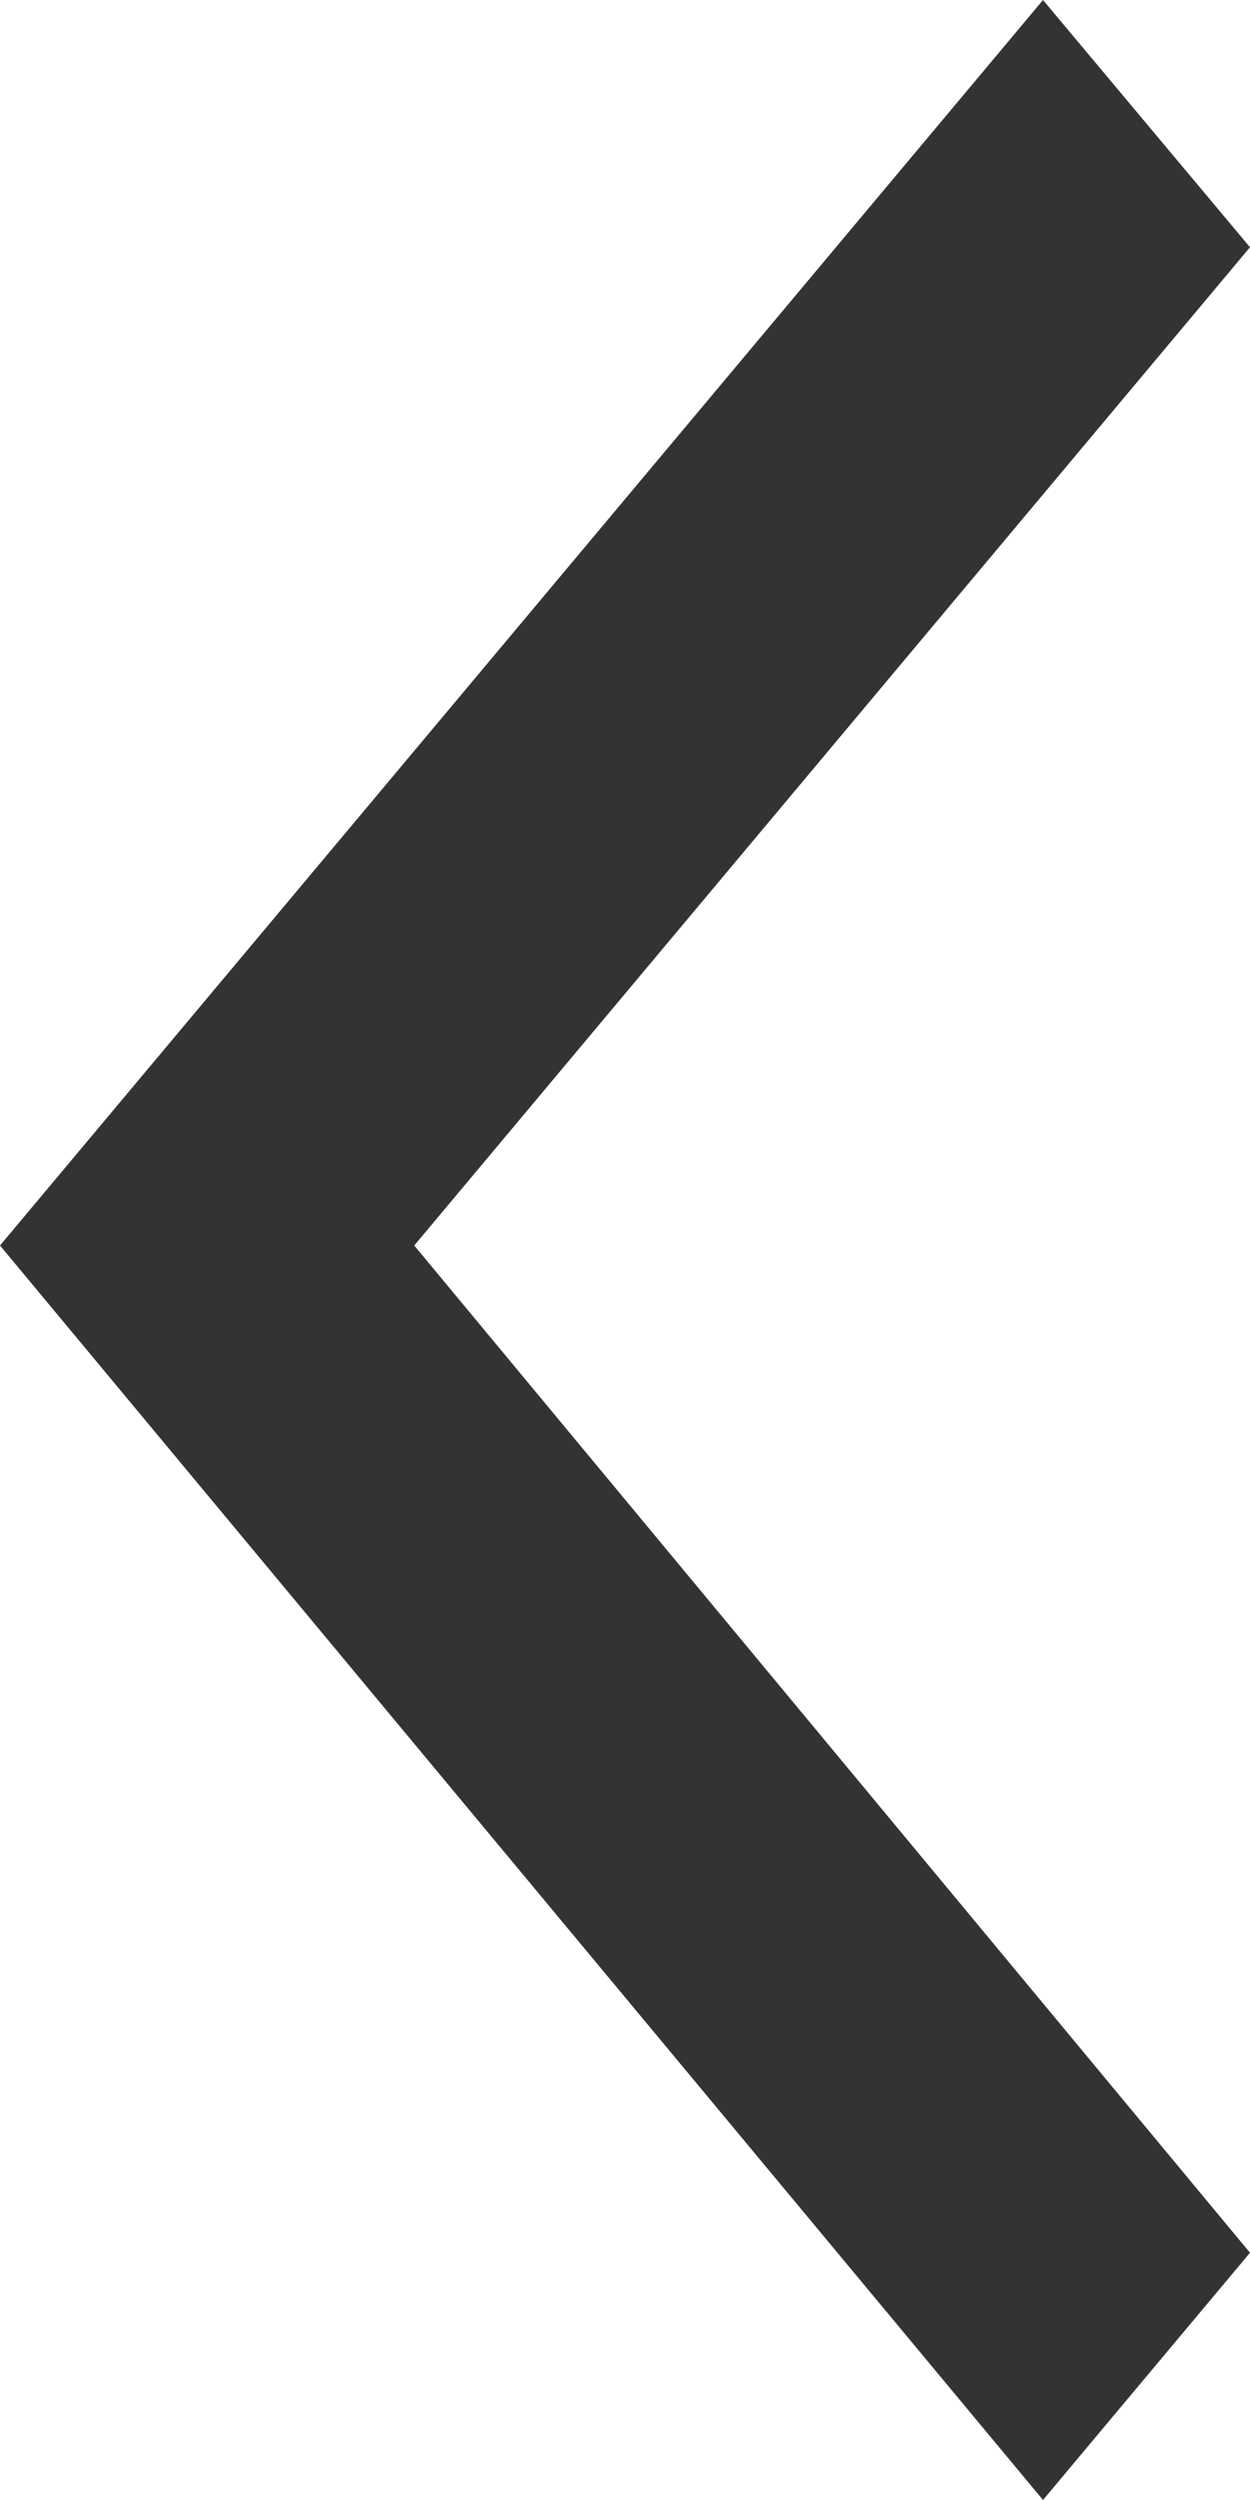 <svg width="5" height="10" viewBox="0 0 5 10" fill="none" xmlns="http://www.w3.org/2000/svg">
<path d="M5.18105e-07 4.982L4.172 -7.23781e-08L5 0.989L1.657 4.982L5 9.011L4.172 10L5.18105e-07 4.982Z" fill="#333334"/>
</svg>
